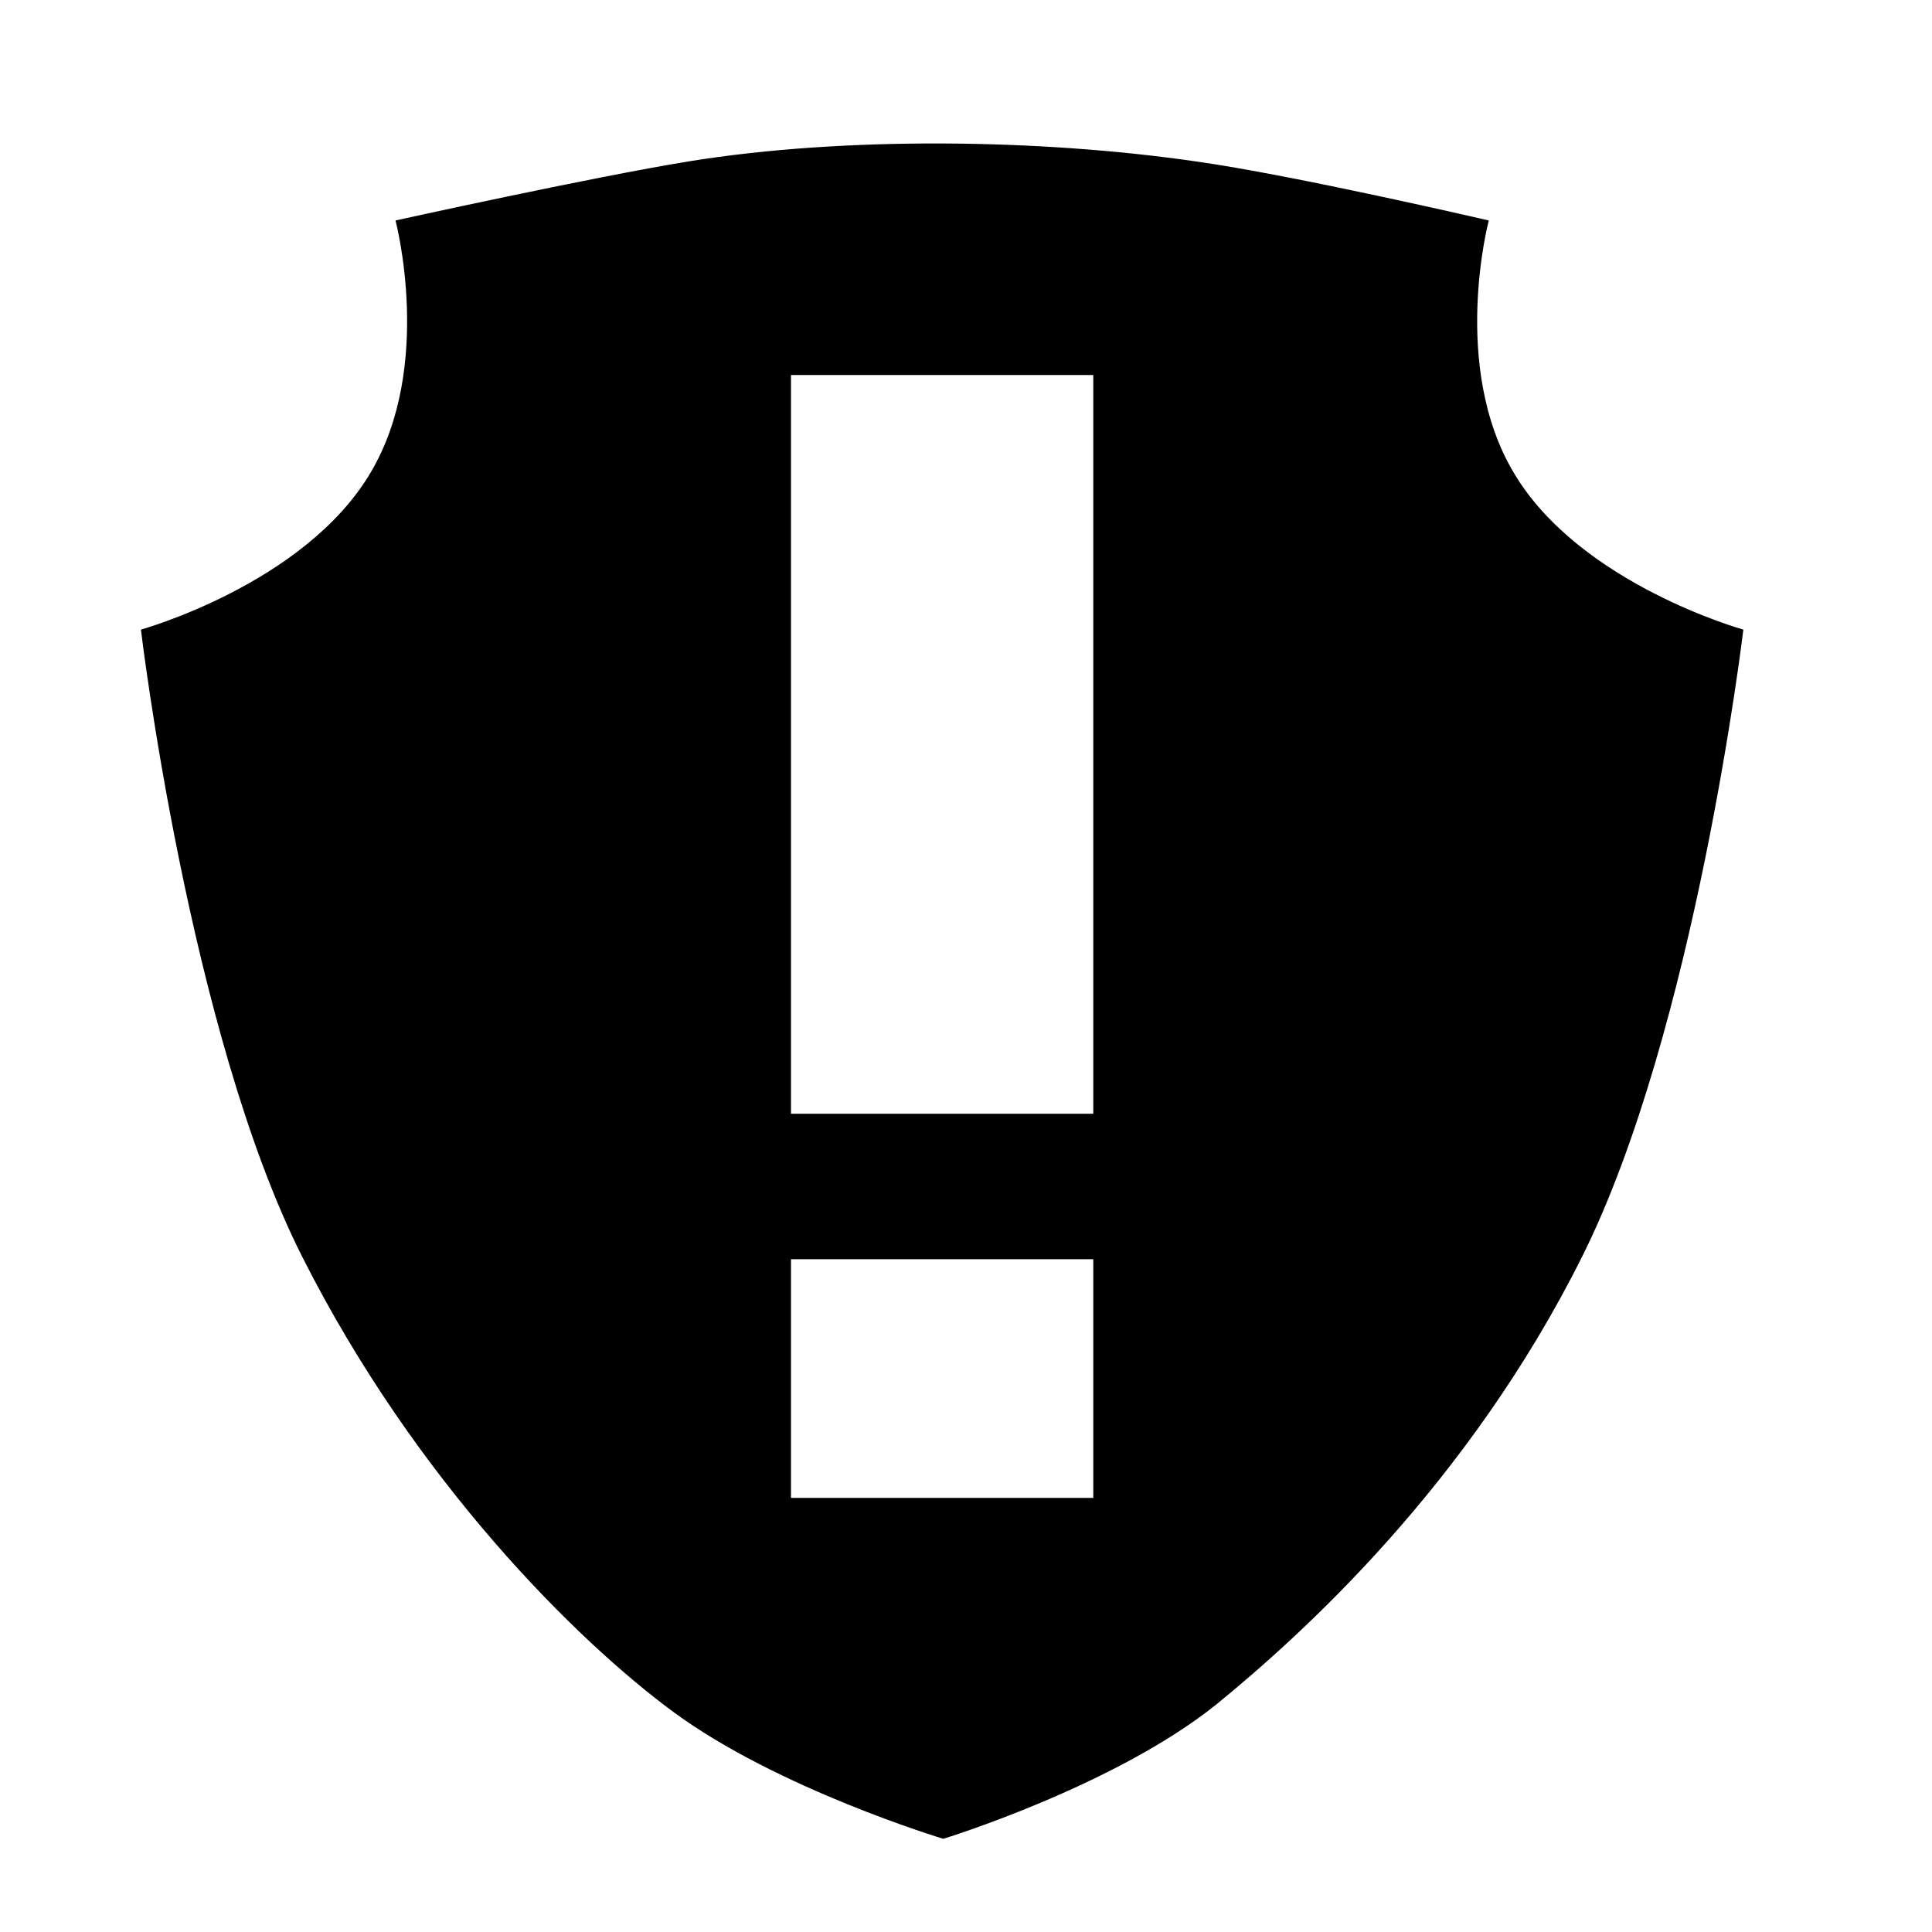 <svg xmlns="http://www.w3.org/2000/svg" xmlns:xlink="http://www.w3.org/1999/xlink" id="Ebene_1" viewBox="0 0 85 85" style="enable-background:new 0 0 85 85;"><style>.st0{fill:#D4AF37;}</style><g id="oCFhFn.tif"><g><path class="st0" d="M15.3-74.8c0-10.8.0-21.4.0-32.2-3.9.0-7.8.0-11.8.0.0-7.5.0-14.8.0-22.3 27.2.0 54.4.0 81.8.0.0.4.1.8.1 1.2.0 6.6.0 13.2.0 19.9.0 1-.3 1.2-1.2 1.2-3.5.0-7 0-10.6.0.0 10.7.0 21.4.0 32.2 1.6.0 3.2.0 5 0 0 1.1.0 2 0 3 0 .2-.4.6-.6.6-4.4.0-8.7.0-13.2.0.0-1.1-.1-2 0-3 0-.2.5-.6.8-.6 1.4-.1 2.7.0 4.2.0.0-10.7.0-21.4.0-32.1-16.9.0-33.8.0-50.7.0.0 10.7.0 21.3.0 32.1 1.4.0 2.7.0 4.1.0.8.0 1 .3 1 1-.1 3 .4 2.6-2.5 2.6-3.3.0-6.5.0-9.8.0-.5.0-.9.0-1.5-.1.0-1.2.0-2.3.0-3.5C12-74.8 13.6-74.8 15.3-74.8zm54.5-50.6c-.1-.1-.1-.2-.2-.4-.8.0-1.5.1-2.3.0-1.2-.1-2 .3-2.8 1.1-3.7 3.8-7.5 7.6-11.3 11.3-.8.8-1.7 1.6-2.5 2.3.1.1.1.2.2.4.8.0 1.6-.1 2.4.0 1.2.1 2-.3 2.8-1.2 2.3-2.4 4.8-4.8 7.2-7.2C65.4-121.2 67.7-123.3 69.8-125.4zM43.8-125.5c-.1-.1-.1-.2-.2-.3-.9.0-1.8.1-2.7.0-.9-.1-1.6.3-2.2.9-3.9 4-7.9 7.9-11.8 11.8-.7.7-1.5 1.5-2.3 2.4 1.1.0 2-.1 2.8.0 1 .1 1.8-.2 2.5-1 2.5-2.6 5.1-5.2 7.7-7.7C39.6-121.4 41.7-123.5 43.8-125.5zm-13.1.0c-.1-.1-.1-.2-.2-.3-.7.0-1.4.1-2 0-1.4-.2-2.3.3-3.3 1.3-3 3.1-6 6.1-9.1 9.1-1.5 1.5-3 3-4.7 4.7 1.2.0 2-.1 2.8.0 1.1.1 1.8-.3 2.5-1 2.5-2.6 5.1-5.2 7.7-7.7C26.5-121.4 28.6-123.5 30.7-125.5zM37.8-111c.1.1.1.2.2.3 1 0 2.1.1 3.1.0.5.0 1.1-.3 1.5-.6 4.6-4.6 9.2-9.2 13.8-13.8.1-.1.2-.3.4-.6-.9.0-1.7.1-2.5.0-1.2-.1-2.1.3-2.9 1.2-1.1 1.2-2.2 2.2-3.3 3.4C44.7-117.9 41.2-114.5 37.8-111zM63.8-111.1c.1.1.2.2.2.4 1 0 2 .1 3 0 .6-.1 1.3-.3 1.7-.7 4.1-4.1 8.2-8.2 12.3-12.3.5-.5.6-1.2 1-2-2-.3-3.3-.2-4.6 1.2-2.8 3.1-5.9 6-8.9 8.9C66.9-114.1 65.3-112.6 63.8-111.1zM19.2-125.8c-1 0-1.8.1-2.6.0-1.1-.1-2 .3-2.7 1.1-1.8 1.9-3.5 3.8-5.5 5.4-2 1.6-1.3 3.6-1.4 5.7C11.1-117.7 15.1-121.7 19.2-125.8zm57.1 15.1c1.4-.1 3 .6 4.4-.4 1.8-1.3.7-3.3 1.1-5.1C79.8-114.3 78.2-112.6 76.3-110.7z"/></g></g><path d="M66.6 20.8c-2.8-4.7-1.1-11.1-1.1-11.1s-8.6-2-12.9-2.6c-6.9-1-15.5-1.1-22.3.0-4.3.7-12.9 2.6-12.9 2.6s1.7 6.4-1.1 11.1c-2.9 4.9-10.1 6.9-10.1 6.9s2.1 17.7 7.1 27.6 12.1 16.9 16.3 20c4.6 3.4 11.9 5.6 11.9 5.6v-1.8 1.8s7.5-2.3 12-5.9c3.8-3.1 11.1-9.7 16.1-19.7s7.1-27.6 7.1-27.6S69.5 25.7 66.6 20.8zM48.2 65.9H34.8V55.4h13.3V65.9zm0-16.9H34.8V16.5h13.3V49z"/></svg>